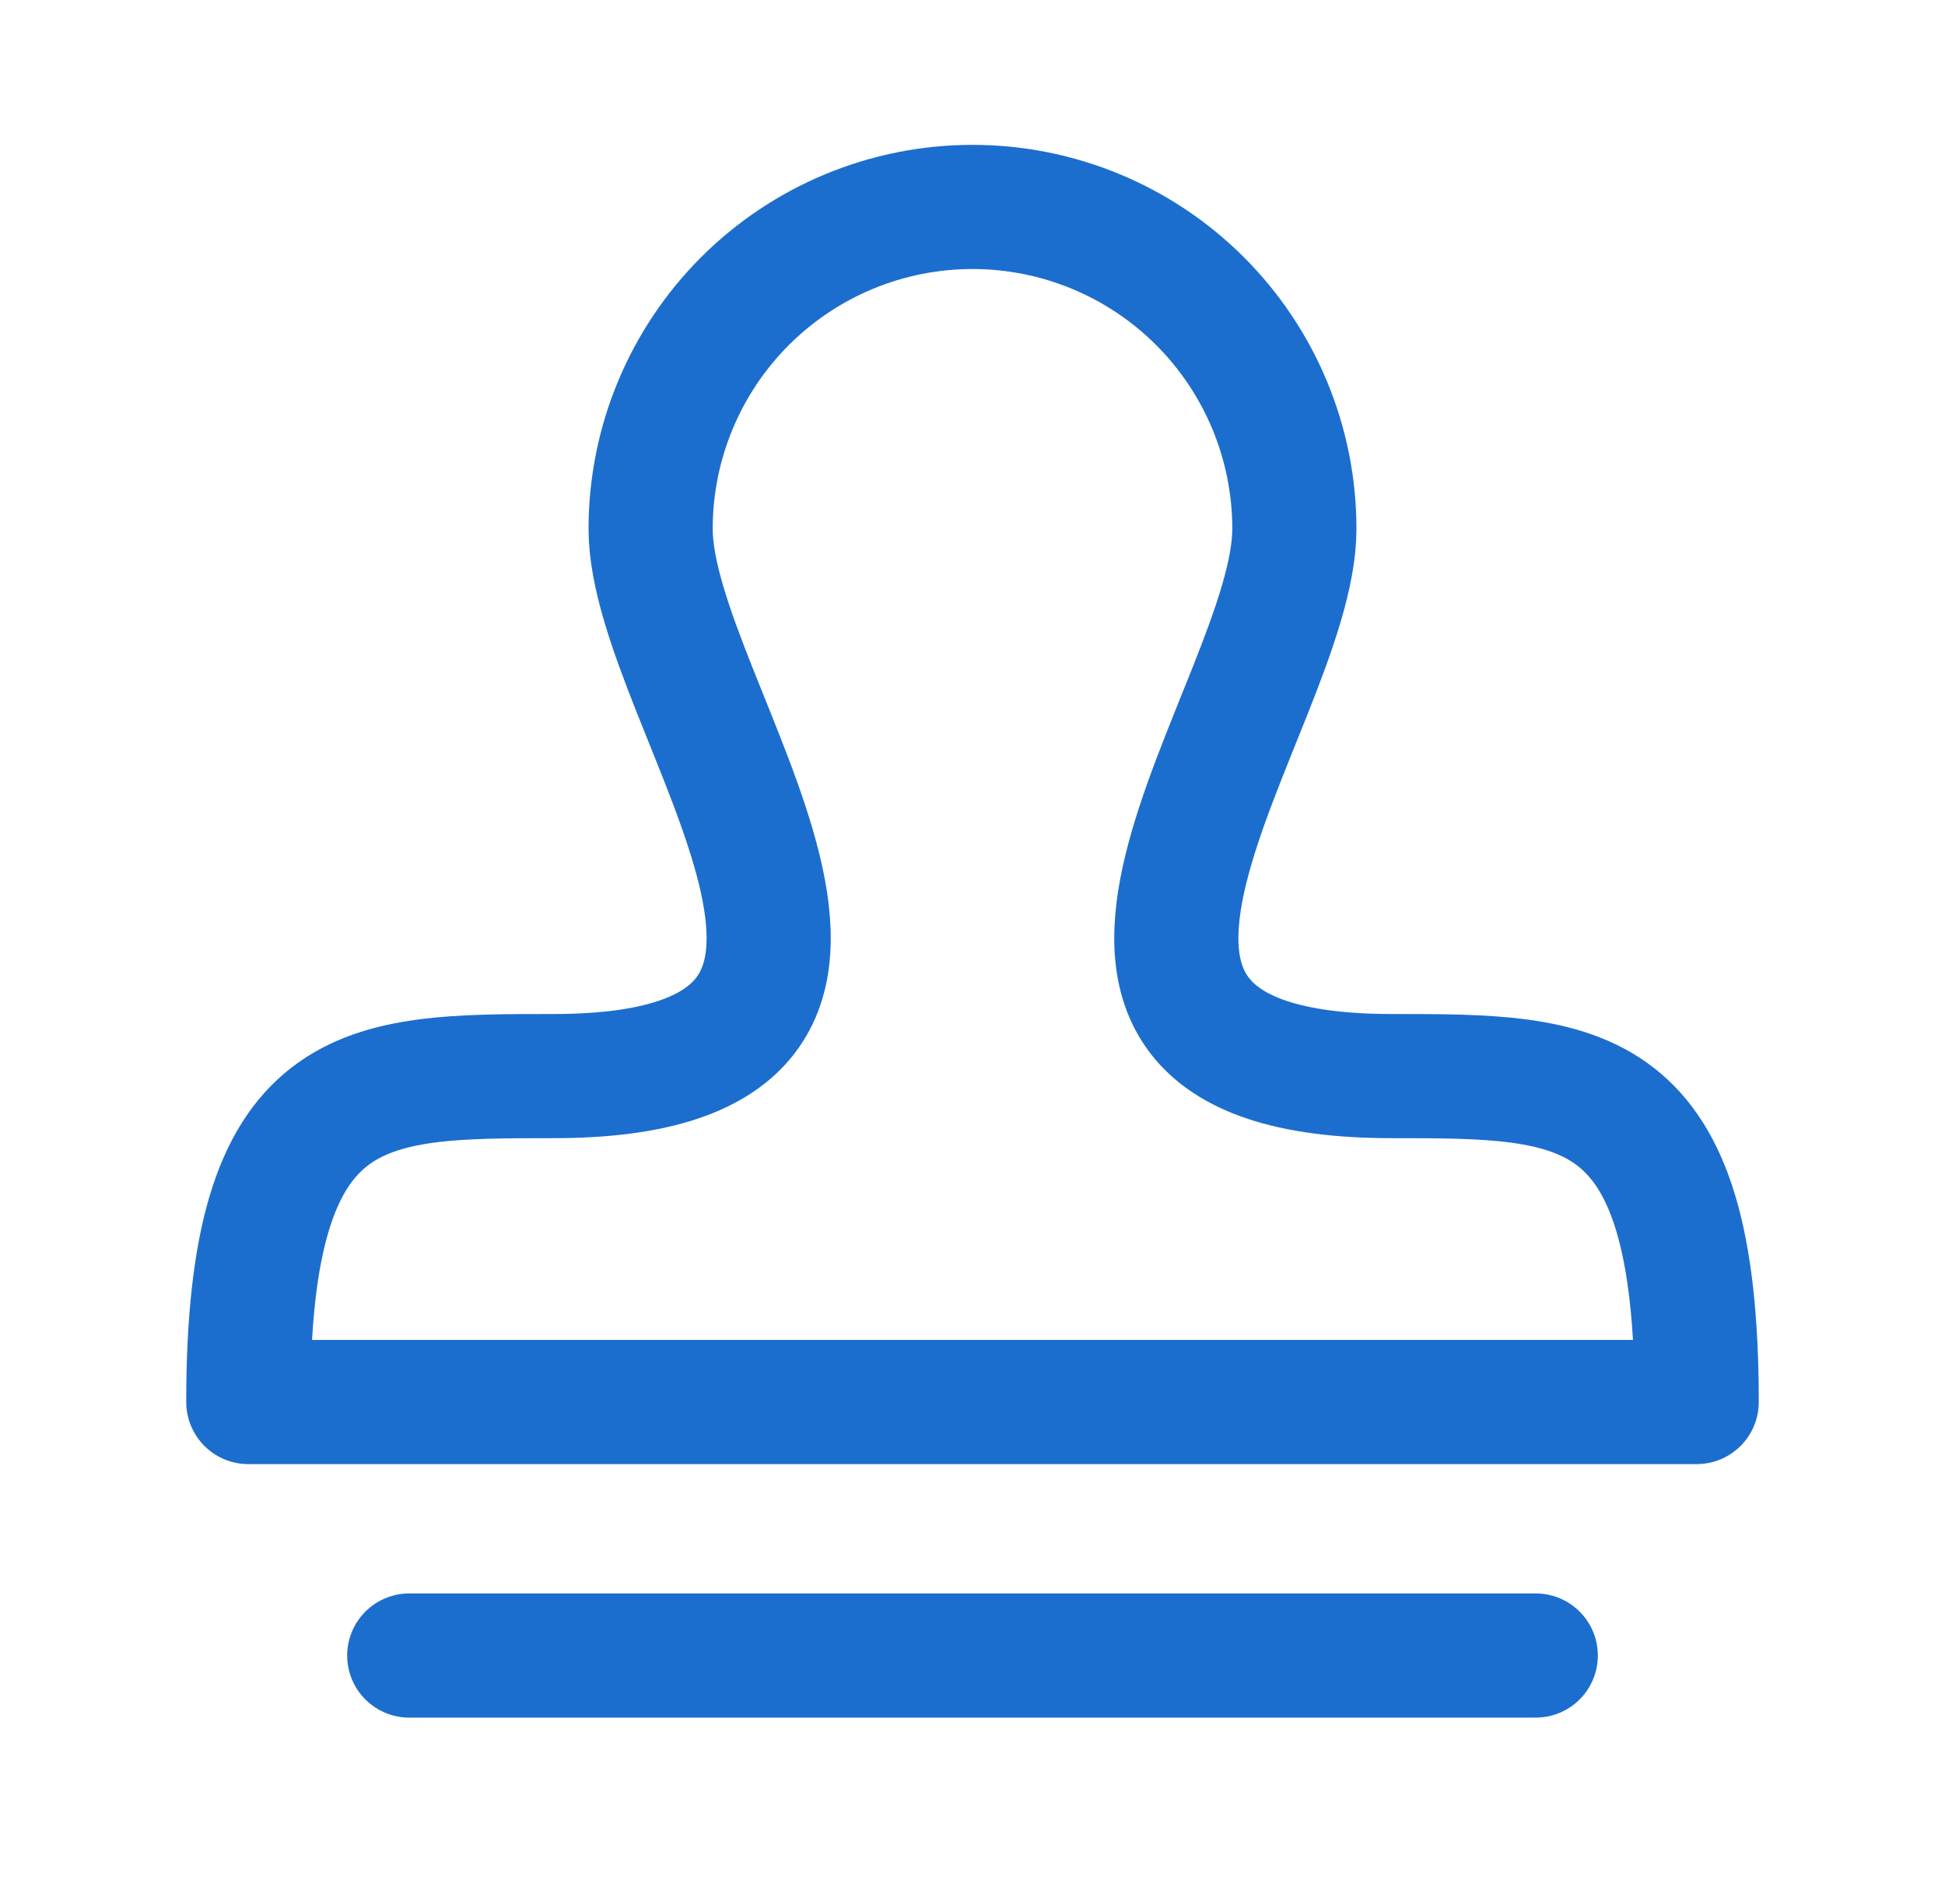 <svg width="47" height="46" viewBox="0 0 47 46" fill="none" xmlns="http://www.w3.org/2000/svg">
<path d="M9.889 40H37.111M41 33.875H6C6 26 8.763 26 13.369 26C23.5 26 15.722 17.075 15.722 12.778C15.722 10.715 16.542 8.737 18 7.278C19.459 5.819 21.437 5 23.5 5C25.563 5 27.541 5.819 29 7.278C30.458 8.737 31.278 10.715 31.278 12.778C31.278 17.075 23.5 26 33.631 26C38.237 26 41 26 41 33.875Z" stroke="#1C6ECE" stroke-width="3" stroke-linecap="round" stroke-linejoin="round"/>
</svg>

